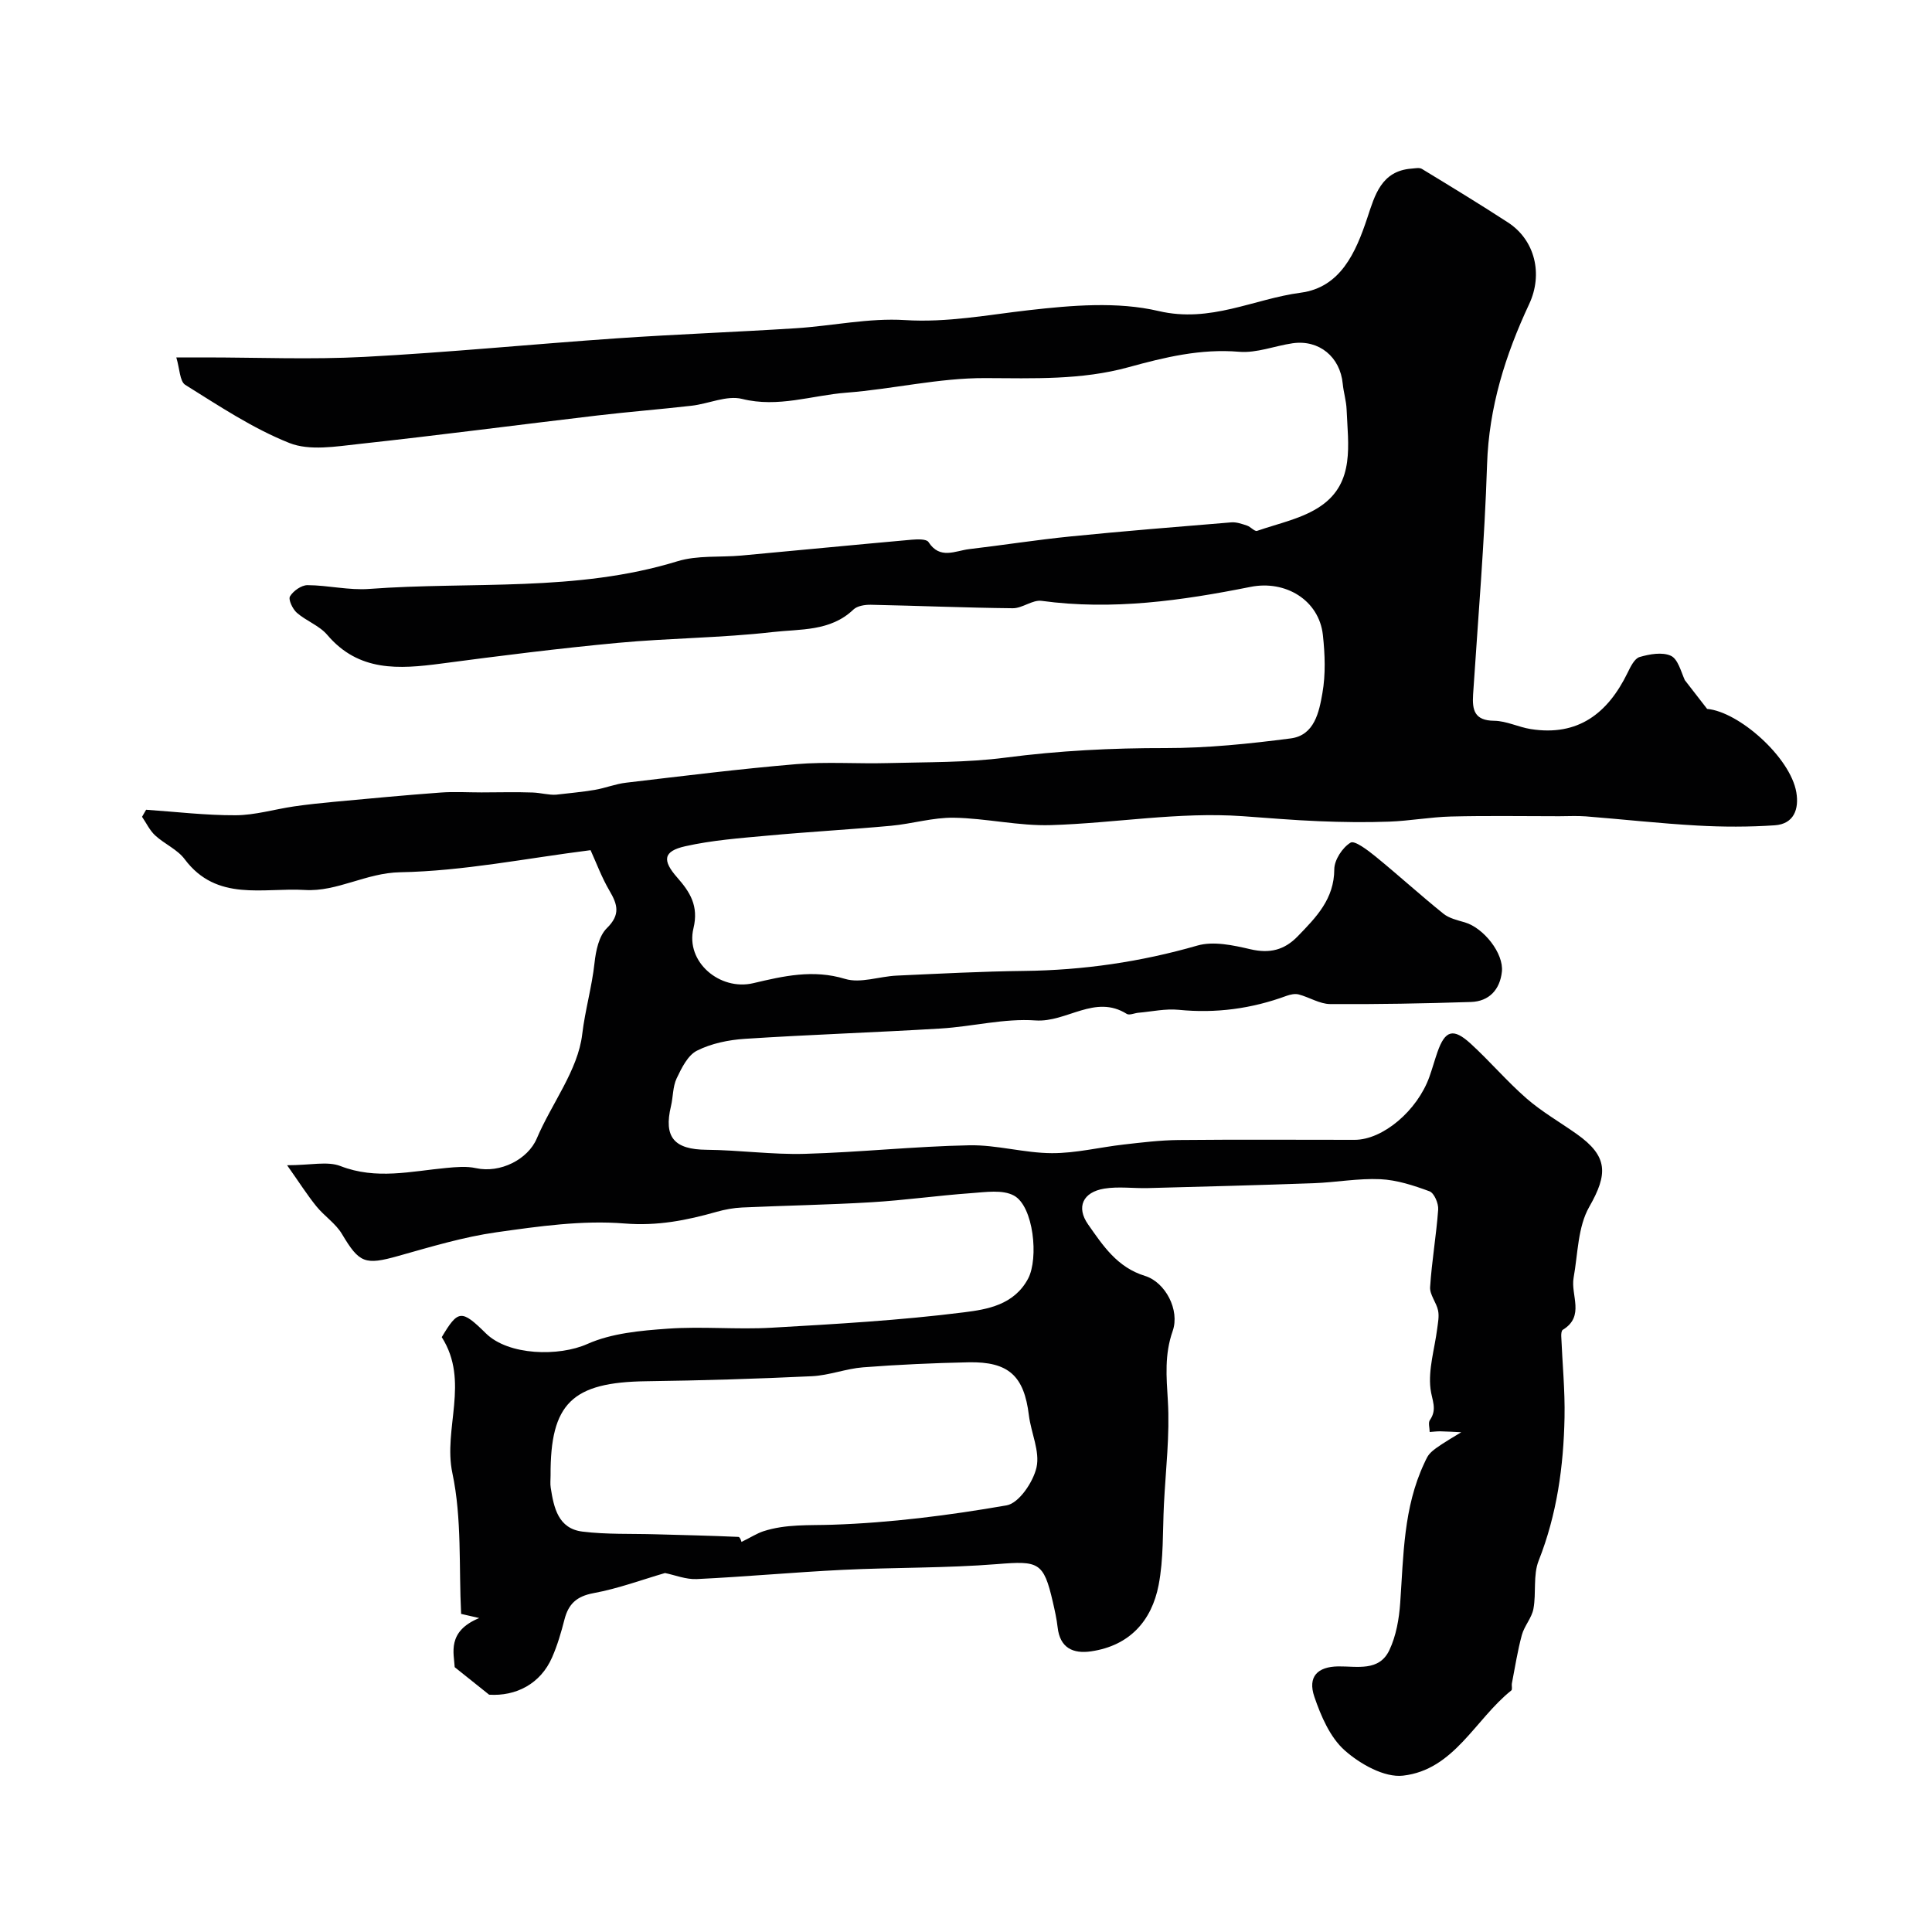 <svg enable-background="new 0 0 400 400" viewBox="0 0 400 400" xmlns="http://www.w3.org/2000/svg"><path d="m36.5 74h5.86c11.03 0 22.09.47 33.09-.11 17.42-.92 34.81-2.64 52.22-3.84 12.36-.85 24.74-1.3 37.1-2.09 7.54-.48 15.12-2.16 22.59-1.69 8.77.55 17.1-1.08 25.65-2.05 8.89-1.01 18.35-1.82 26.88.18 10.74 2.52 19.68-2.51 29.41-3.8 8.23-1.09 11.39-8.28 13.8-15.53 1.53-4.61 2.87-9.69 9.14-10.16.72-.05 1.62-.26 2.15.06 5.98 3.64 11.97 7.28 17.84 11.1 5.58 3.64 7.27 10.68 4.37 16.88-4.93 10.54-8.34 21.37-8.72 33.23-.51 15.87-1.85 31.72-2.89 47.57-.21 3.26.27 5.44 4.37 5.48 2.53.03 5.02 1.32 7.58 1.72 9.8 1.54 15.95-3.28 20.04-11.67.6-1.23 1.42-2.94 2.48-3.25 2.05-.6 4.66-1.07 6.45-.27 1.48.66 2.1 3.23 2.91 5.05 1.43 1.85 2.86 3.69 4.62 5.96 6.58.58 17.24 10.02 18.47 17.27.59 3.47-.49 6.56-4.47 6.83-5.33.36-10.72.35-16.05.05-7.7-.43-15.38-1.29-23.07-1.9-1.82-.14-3.66-.03-5.5-.03-7.47 0-14.94-.13-22.4.06-4.26.11-8.51.9-12.77 1.06-4.86.18-9.74.11-14.61-.09-5.27-.21-10.52-.67-15.78-1.04-13.3-.93-26.44 1.45-39.66 1.85-6.68.21-13.4-1.42-20.11-1.53-4.33-.07-8.67 1.27-13.04 1.67-8.52.78-17.07 1.25-25.58 2.04-5.69.52-11.45.95-17.01 2.2-4.57 1.03-4.77 2.92-1.66 6.46 2.64 3 4.5 5.87 3.37 10.54-1.68 6.95 5.48 12.97 12.37 11.35 6.24-1.47 12.38-2.91 19.02-.89 3.2.97 7.1-.52 10.69-.68 8.79-.4 17.58-.87 26.38-.97 12.21-.14 24.1-1.86 35.87-5.25 3.33-.96 7.42-.07 10.98.76 3.99.93 7.03.19 9.83-2.71 3.8-3.93 7.52-7.68 7.54-13.85.01-1.93 1.69-4.5 3.37-5.51.85-.51 3.57 1.57 5.15 2.85 4.75 3.87 9.29 8.01 14.07 11.86 1.19.96 2.91 1.35 4.45 1.8 3.87 1.14 8.07 6.4 7.66 10.21-.4 3.68-2.61 6.15-6.42 6.27-9.71.31-19.43.5-29.15.43-2.16-.02-4.29-1.41-6.49-1.99-.76-.2-1.72 0-2.5.28-7.24 2.67-14.65 3.67-22.37 2.9-2.73-.27-5.55.37-8.33.61-.81.07-1.86.57-2.4.24-6.6-4.15-12.44 1.81-18.91 1.35-6.45-.46-13.04 1.27-19.59 1.67-13.52.82-27.07 1.26-40.59 2.14-3.36.22-6.93.95-9.9 2.45-1.91.96-3.19 3.6-4.21 5.74-.81 1.71-.72 3.83-1.17 5.73-1.55 6.47.67 8.99 7.37 9.05 6.79.06 13.58 1.03 20.35.84 11.36-.32 22.7-1.55 34.05-1.77 5.68-.11 11.39 1.61 17.09 1.63 4.96.02 9.92-1.23 14.89-1.79 3.76-.43 7.53-.89 11.3-.93 12.17-.12 24.33-.04 36.5-.04 5.82 0 12.97-6.02 15.48-13.07.6-1.68 1.07-3.41 1.66-5.1 1.58-4.51 3.26-5.05 6.88-1.74 3.98 3.64 7.5 7.8 11.56 11.34 3.18 2.77 6.91 4.9 10.37 7.35 6.55 4.63 6.5 8.3 2.62 15.09-2.38 4.16-2.35 9.72-3.24 14.68-.65 3.61 2.4 7.97-2.25 10.79-.28.17-.33.88-.31 1.33.23 5.6.79 11.2.68 16.79-.2 10.15-1.57 20.09-5.36 29.68-1.18 2.99-.47 6.67-1.08 9.96-.35 1.89-1.89 3.54-2.4 5.43-.89 3.28-1.41 6.66-2.06 10.01-.09.49.14 1.25-.12 1.46-7.49 5.97-11.83 16.44-22.43 17.64-3.85.43-8.87-2.4-12.05-5.22-3.04-2.69-4.93-7.11-6.3-11.12-1.41-4.15.65-6.22 4.94-6.28 3.9-.05 8.47 1.11 10.59-3.36 1.41-2.97 2.02-6.49 2.25-9.82.69-9.8.66-19.67 4.97-28.86 1.03-2.18.76-2.31 7.67-6.44-1.45-.07-2.9-.16-4.35-.19-.73-.01-1.46.09-2.19.14 0-.84-.35-1.92.05-2.48 1.58-2.26.39-4.17.12-6.46-.49-4.02.85-8.25 1.38-12.4.16-1.26.44-2.6.19-3.81-.35-1.67-1.75-3.28-1.65-4.84.34-5.37 1.28-10.7 1.67-16.07.09-1.26-.83-3.41-1.79-3.77-3.27-1.21-6.75-2.35-10.19-2.51-4.57-.21-9.19.66-13.79.83-11.43.41-22.87.71-34.3 1.01-3.02.08-6.11-.37-9.06.11-4.45.73-5.85 3.84-3.36 7.4 3.08 4.39 6.02 8.9 11.78 10.67 4.23 1.3 7.26 7.08 5.74 11.41-1.71 4.88-1.3 9.46-1 14.41.43 7.11-.45 14.3-.81 21.46-.28 5.59-.05 11.29-1.1 16.73-1.44 7.44-6.03 12.55-13.96 13.72-3.74.55-6.47-.68-6.95-4.98-.2-1.77-.6-3.53-1-5.27-1.9-8.26-2.95-8.5-11.5-7.81-10.62.85-21.31.67-31.96 1.19-10.09.49-20.15 1.43-30.24 1.91-2.27.11-4.58-.85-6.59-1.25-4.72 1.37-9.67 3.22-14.79 4.16-3.49.65-5.19 2.22-6.02 5.45-.68 2.66-1.46 5.33-2.56 7.84-2.4 5.52-7.51 8.09-13.04 7.74-2.73-2.18-4.46-3.56-7.13-5.7-.14-2.82-1.68-7.4 5.08-10.17-2.18-.5-3.09-.7-3.75-.86-.49-9.73.19-19.72-1.81-29.15-1.95-9.23 3.64-18.96-2.2-28.15 3.38-5.67 4.08-5.77 9.12-.8 4.7 4.65 15.19 4.83 21.02 2.22 5.03-2.24 11.01-2.77 16.63-3.17 7.13-.51 14.34.21 21.49-.2 13.31-.76 26.66-1.52 39.87-3.19 4.78-.6 10.35-1.51 13.26-6.96 2.23-4.19 1.15-15.01-2.93-17.21-2.36-1.28-5.89-.71-8.86-.5-6.88.49-13.73 1.47-20.61 1.88-8.92.54-17.87.68-26.8 1.09-1.77.08-3.56.41-5.26.89-6.24 1.77-12.27 2.97-19.08 2.42-8.74-.71-17.75.58-26.52 1.82-6.86.97-13.59 3.01-20.29 4.89-6.95 1.96-8.11 1.5-11.7-4.53-1.3-2.19-3.67-3.72-5.31-5.75-1.93-2.39-3.58-5-6.05-8.49 4.89 0 8.35-.88 11.05.17 7.4 2.88 14.61 1.07 21.92.39 2.03-.19 4.17-.39 6.12.04 5.03 1.11 10.76-1.8 12.6-6.13 3.09-7.28 8.53-14.13 9.41-21.58.59-4.97 2.01-9.81 2.55-14.78.27-2.5.9-5.57 2.55-7.19 2.84-2.79 2.24-4.88.55-7.75-1.63-2.78-2.76-5.86-3.92-8.4-13.27 1.67-26.32 4.33-39.41 4.57-7.11.13-13.05 4.08-19.75 3.67-8.6-.52-18.24 2.51-24.88-6.38-1.51-2.02-4.18-3.14-6.1-4.91-1.13-1.04-1.83-2.56-2.72-3.86.28-.49.56-.97.84-1.46 6.18.42 12.37 1.17 18.55 1.14 4.02-.02 8.03-1.24 12.06-1.83 2.75-.4 5.52-.69 8.28-.95 7.35-.68 14.71-1.38 22.07-1.92 2.82-.21 5.66-.03 8.49-.03 3.52 0 7.05-.11 10.57.02 1.7.06 3.38.56 4.87.45 2.66-.32 5.34-.54 7.98-.99 2.19-.37 4.31-1.24 6.5-1.49 11.73-1.38 23.45-2.85 35.21-3.84 6.29-.53 12.66-.05 18.98-.22 8.13-.22 16.32-.08 24.35-1.13 11.05-1.44 22.06-2 33.19-1.98 8.63.01 17.31-.89 25.88-2 4.92-.64 5.88-5.48 6.56-9.37.69-3.9.53-8.06.1-12.03-.79-7.24-7.75-11.42-14.99-9.97-14.27 2.85-28.61 4.88-43.25 2.89-1.88-.26-3.98 1.55-5.97 1.53-9.78-.1-19.57-.52-29.35-.72-1.23-.03-2.84.22-3.65 1-4.76 4.56-11.03 4-16.7 4.65-10.64 1.22-21.41 1.24-32.08 2.24-12.22 1.14-24.4 2.68-36.57 4.29-8.72 1.15-17.05 1.74-23.58-5.95-1.63-1.92-4.35-2.87-6.3-4.58-.87-.77-1.8-2.74-1.41-3.39.68-1.13 2.36-2.32 3.62-2.32 4.27.02 8.57 1.1 12.79.78 21.28-1.58 42.89.7 63.79-5.72 4.15-1.28 8.83-.79 13.25-1.19 11.76-1.08 23.52-2.23 35.28-3.28 1.17-.1 3.04-.17 3.46.48 2.38 3.69 5.54 1.81 8.43 1.47 6.98-.82 13.94-1.92 20.93-2.62 11.1-1.11 22.21-2.01 33.33-2.92 1.07-.09 2.21.32 3.27.67.75.25 1.58 1.27 2.08 1.09 4.48-1.56 9.42-2.54 13.21-5.16 7.07-4.86 5.61-12.76 5.32-19.98-.07-1.78-.63-3.53-.8-5.31-.53-5.56-4.89-9.18-10.38-8.39-3.71.54-7.46 2.07-11.08 1.76-7.97-.67-15.41 1.14-22.9 3.2-9.75 2.68-19.65 2.29-29.67 2.25-9.57-.04-19.13 2.28-28.73 3.02-7.16.55-14.11 3.16-21.6 1.29-3.16-.79-6.93 1.01-10.44 1.41-6.52.75-13.07 1.26-19.59 2.03-16.43 1.94-32.83 4.1-49.27 5.89-4.79.52-10.23 1.46-14.42-.2-7.6-3.02-14.58-7.69-21.58-12.05-1.14-.75-1.13-3.36-1.84-5.67zm117.02 245.24c1.99-.98 3.2-1.77 4.53-2.21 4.66-1.51 9.42-1.19 14.26-1.35 12.08-.4 24.18-1.94 36.09-4.01 2.55-.44 5.52-4.83 6.2-7.87.74-3.31-1.13-7.14-1.58-10.78-.99-8.13-4.16-11.14-12.5-10.97-7.28.15-14.57.48-21.83 1.04-3.56.28-7.04 1.67-10.59 1.84-11.41.54-22.84.89-34.27 1.04-15.38.2-19.92 4.55-19.84 19.54 0 .83-.1 1.68.03 2.5.64 4.15 1.55 8.47 6.57 9.09 5.01.62 10.12.41 15.19.56 5.7.16 11.4.28 17.1.54.36 0 .66 1.09.64 1.04z" fill="#010102"/></svg>